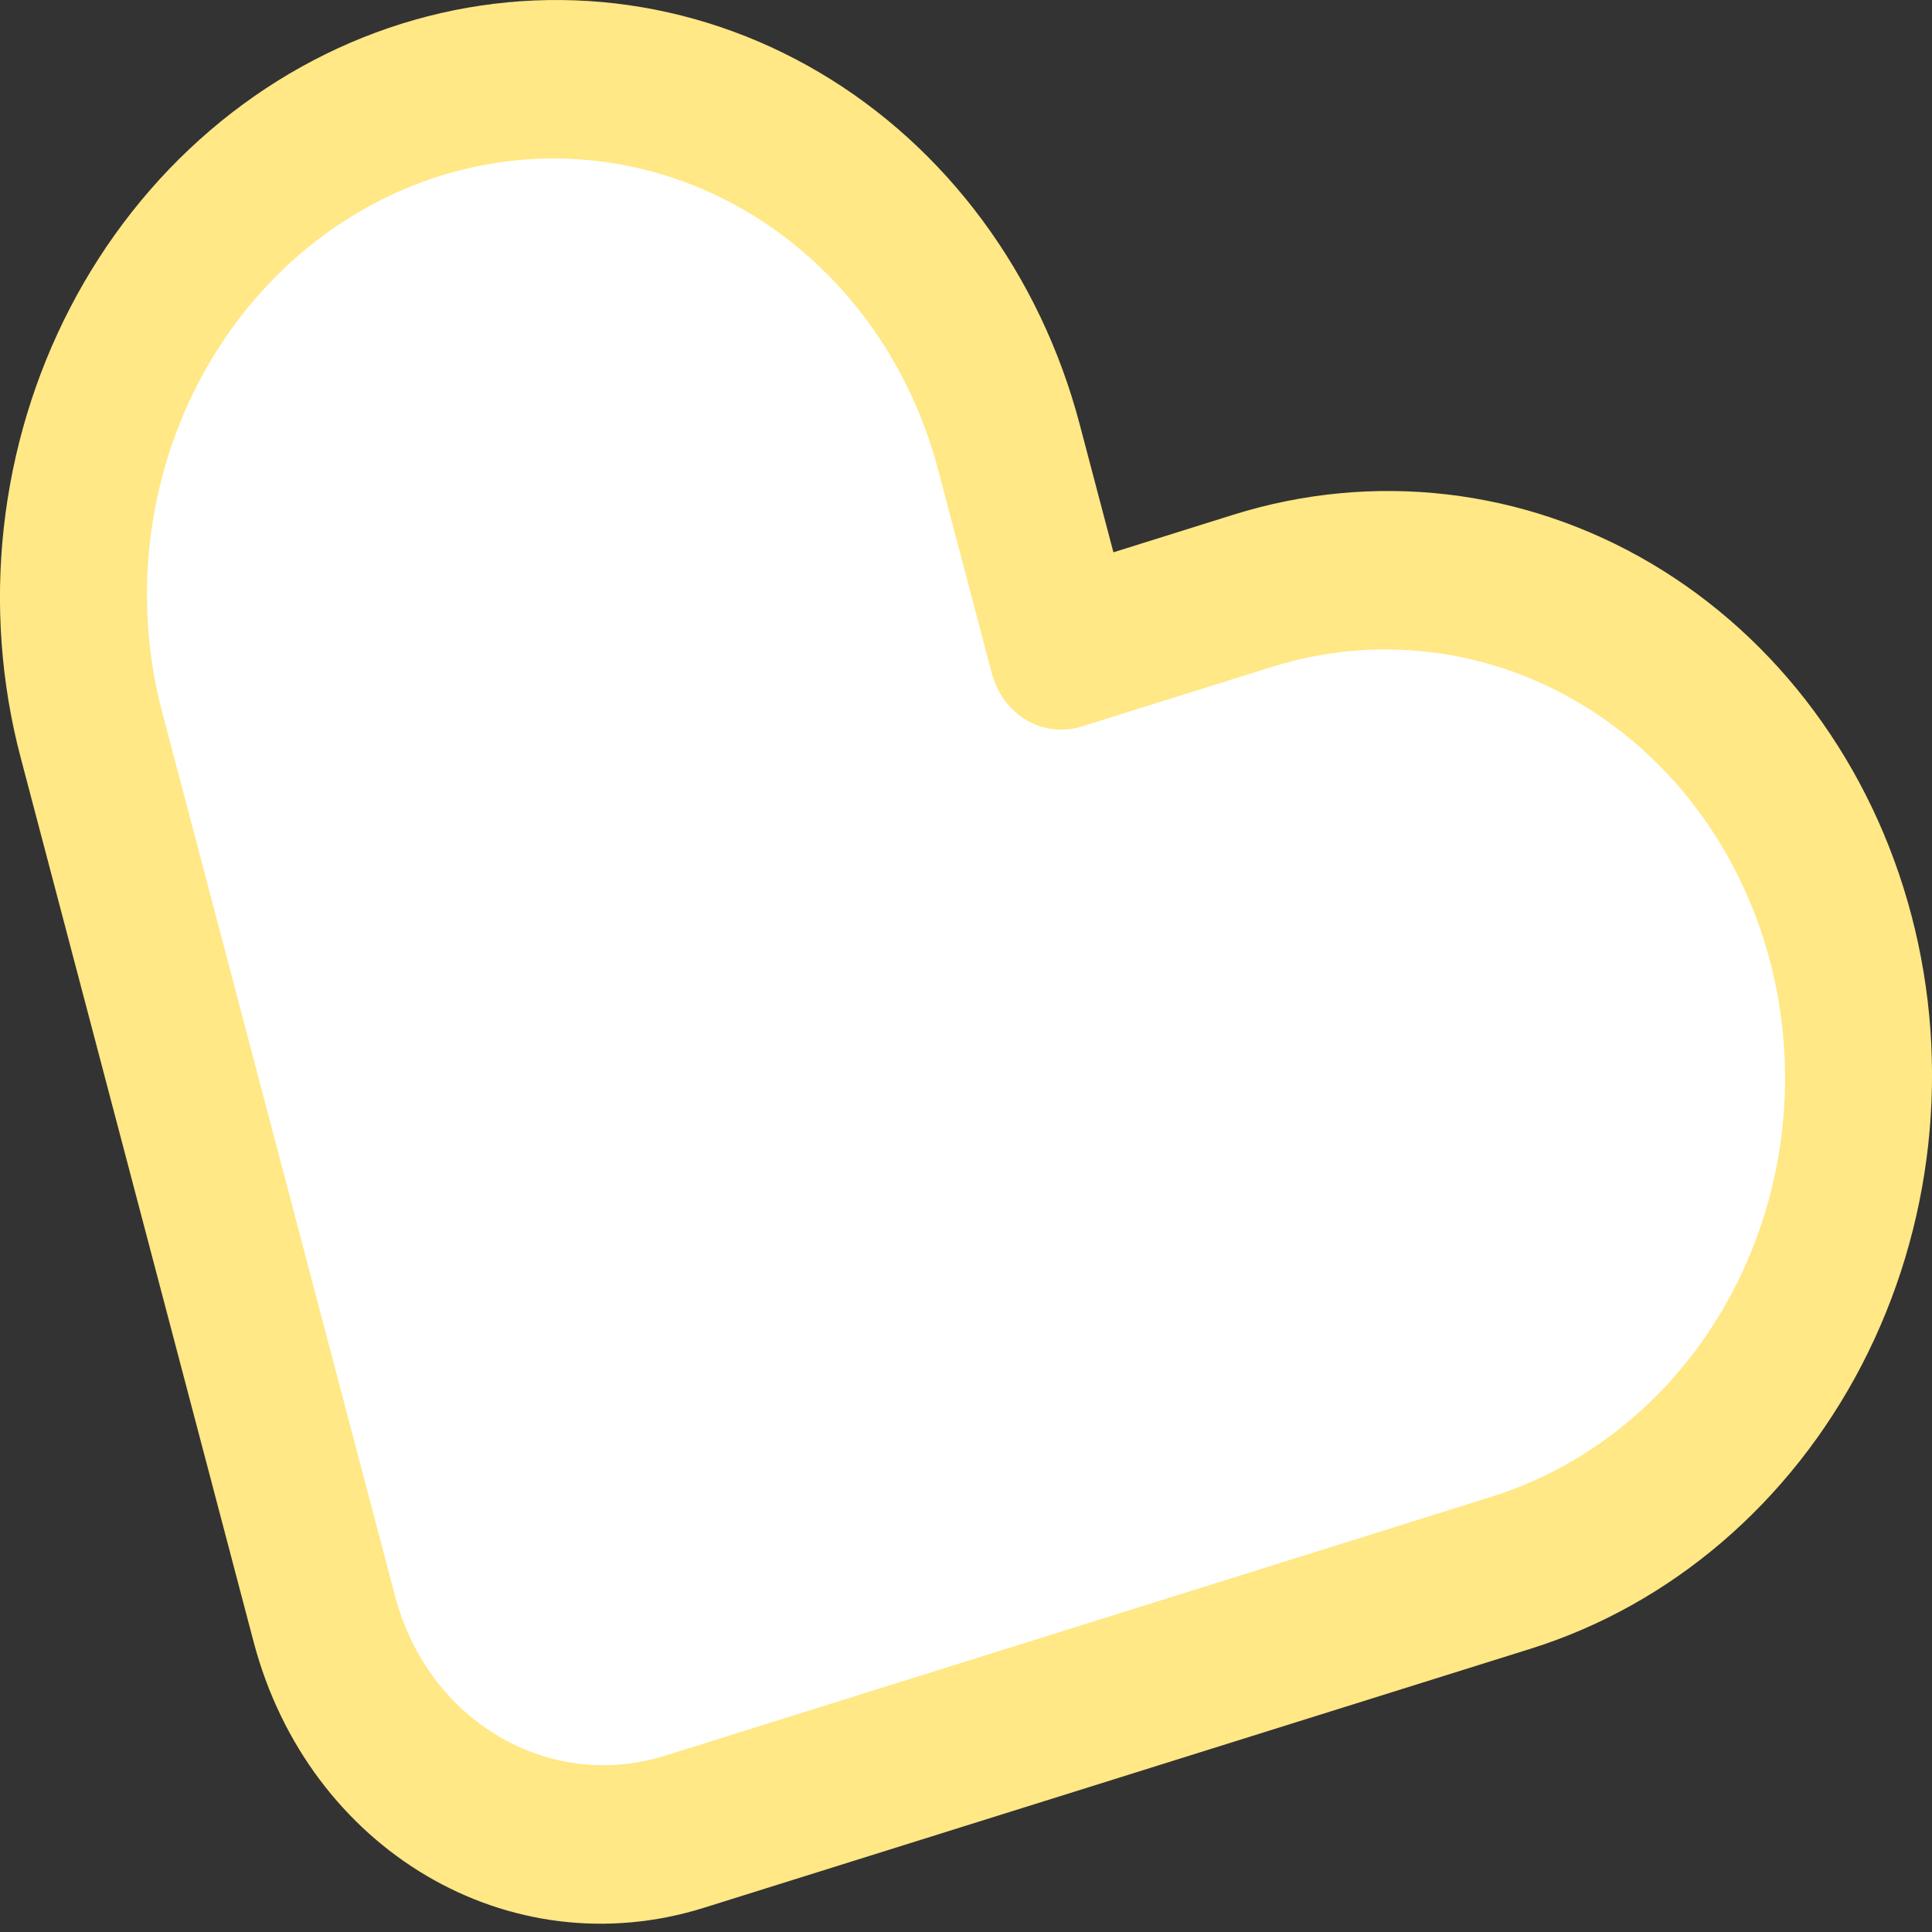 <?xml version="1.0" encoding="UTF-8"?> <svg xmlns="http://www.w3.org/2000/svg" width="119" height="119" viewBox="0 0 119 119" fill="none"><rect x="0" y="0" width="119" height="119" fill="#333333" stroke="none"/> <path d="M26.072 6.02C22.364 7.137 18.905 9.021 15.893 11.562C12.881 14.104 10.375 17.255 8.517 20.834C6.659 24.413 5.486 28.351 5.065 32.423C4.644 36.494 4.984 40.62 6.064 44.564L20.883 98.67C23.674 108.858 33.644 114.744 43.223 111.857L94.087 96.525C101.575 94.268 107.889 88.939 111.642 81.711C115.394 74.482 116.276 65.946 114.094 57.981C111.913 50.015 106.846 43.273 100.008 39.236C93.171 35.2 85.122 34.201 77.634 36.458L65.939 39.983L62.532 27.543C61.452 23.599 59.652 19.913 57.235 16.697C54.818 13.481 51.831 10.797 48.446 8.798C45.06 6.8 41.342 5.526 37.503 5.049C33.664 4.572 29.78 4.902 26.072 6.02Z" fill="white"></path> <path fill-rule="evenodd" clip-rule="evenodd" d="M37.902 0.211C42.317 0.725 46.584 2.167 50.461 4.456C54.338 6.744 57.749 9.835 60.501 13.552C63.253 17.269 65.292 21.541 66.5 26.126L68.58 34.019L75.956 31.708C84.608 28.997 93.864 30.077 101.692 34.698C109.519 39.319 115.292 47.11 117.731 56.368C120.17 65.628 119.074 75.597 114.672 84.079C110.269 92.56 102.929 98.843 94.275 101.554L43.366 117.505C31.382 121.26 19 113.95 15.621 101.127L1.27 46.652C0.062 42.067 -0.291 37.26 0.233 32.504C0.758 27.749 2.149 23.14 4.329 18.941C6.508 14.742 9.432 11.038 12.933 8.039C16.434 5.041 20.441 2.808 24.726 1.465L25.919 6.15L24.726 1.465C29.01 0.123 33.487 -0.302 37.902 0.211ZM46.007 13.036C43.156 11.352 40.019 10.293 36.776 9.915C33.533 9.538 30.249 9.851 27.111 10.834L27.111 10.834C23.974 11.817 21.044 13.451 18.488 15.64C15.932 17.829 13.8 20.532 12.21 23.594C10.621 26.655 9.606 30.018 9.223 33.489C8.84 36.962 9.097 40.477 9.982 43.834L5.626 45.243L9.982 43.834L24.333 98.309C26.36 106.003 33.79 110.389 40.98 108.136L91.889 92.185C98.225 90.2 103.581 85.607 106.79 79.426C109.999 73.244 110.805 65.965 109.019 59.186C107.232 52.404 102.997 46.678 97.238 43.278C91.478 39.878 84.68 39.091 78.342 41.077L66.637 44.744C64.24 45.495 61.764 44.033 61.088 41.468L57.788 28.943L61.894 27.615L57.788 28.943C56.904 25.586 55.409 22.452 53.388 19.721C51.366 16.991 48.858 14.719 46.007 13.036Z" fill="#FFE885"></path> </svg> 